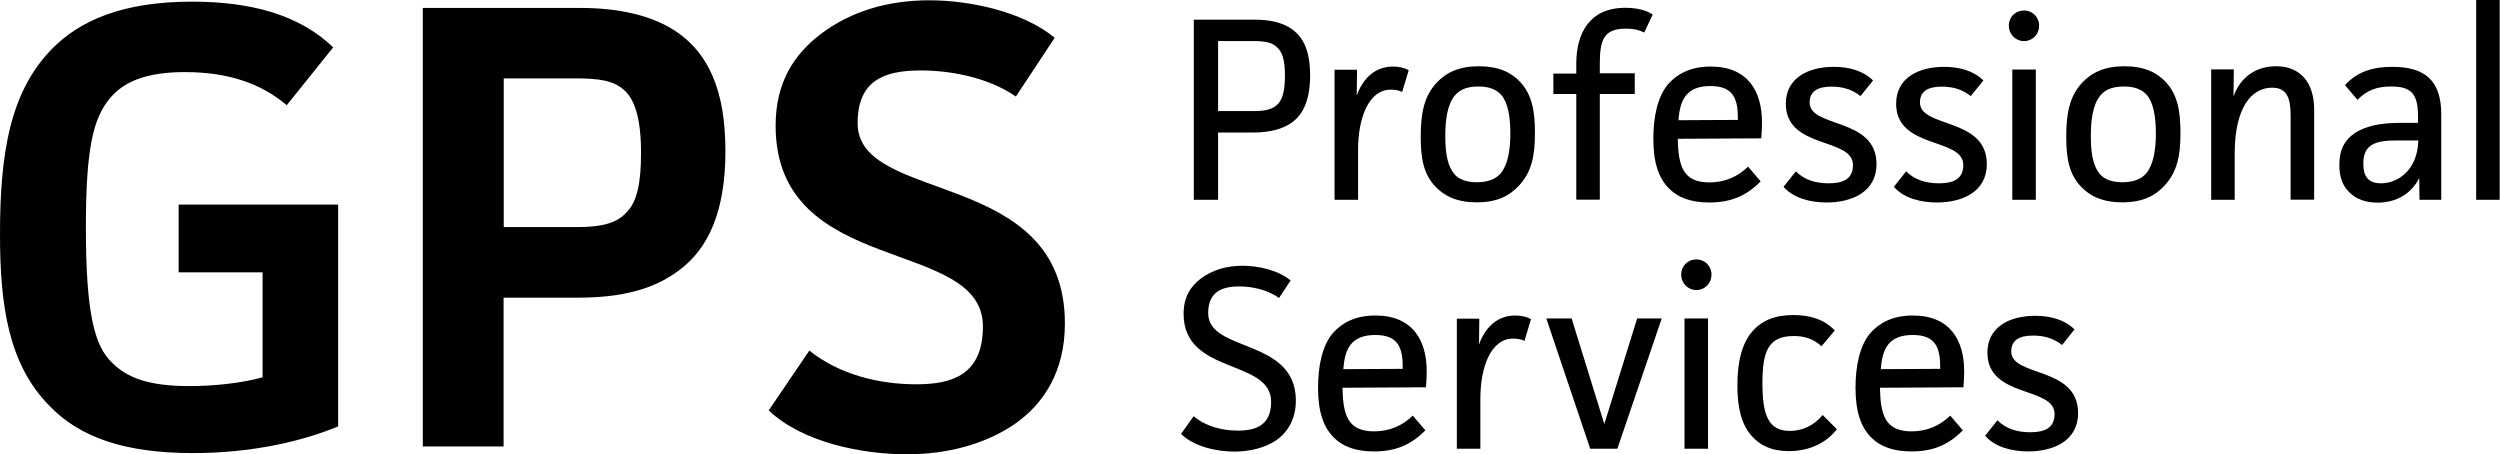 <?xml version="1.0" encoding="UTF-8" standalone="no"?><!DOCTYPE svg PUBLIC "-//W3C//DTD SVG 1.1//EN" "http://www.w3.org/Graphics/SVG/1.1/DTD/svg11.dtd"><svg width="100%" height="100%" viewBox="0 0 6950 1263" version="1.1" xmlns="http://www.w3.org/2000/svg" xmlns:xlink="http://www.w3.org/1999/xlink" xml:space="preserve" xmlns:serif="http://www.serif.com/" style="fill-rule:evenodd;clip-rule:evenodd;stroke-linejoin:round;stroke-miterlimit:2;"><g><path d="M5767.08,915.833c-27.5,-27.5 -67.5,-37.916 -108.75,-37.916c-74.166,-0 -133.333,32.5 -133.333,102.5c0,127.083 186.667,92.916 186.667,170.416c-0,40 -29.167,50.834 -67.5,50.834c-37.084,-0 -68.334,-10 -91.25,-33.334l-34.167,42.917c26.25,31.25 74.167,43.75 119.583,43.75c68.75,0 138.75,-28.333 138.75,-106.667c0,-130.833 -185.833,-99.583 -185.833,-171.25c0,-32.083 23.333,-44.166 60.833,-44.166c29.167,-0 56.667,7.083 80.417,26.25l34.583,-43.334Zm-538.333,110.417c3.75,-57.5 22.5,-95 88.75,-95c63.75,0 77.083,35.417 76.25,94.167l-165,0.833Zm192.917,129.167c-28.334,27.5 -63.75,43.75 -107.5,43.75c-74.584,-0 -86.25,-47.084 -87.917,-121.25l232.083,-1.25c1.25,-13.75 2.084,-32.5 2.084,-44.167c-0,-85.833 -38.334,-155.417 -142.917,-155.417c-56.667,0 -92.917,21.25 -116.25,47.084c-32.083,35.416 -42.917,95.833 -42.917,153.333c0,68.75 15.417,110.417 44.167,139.167c24.583,24.583 60.417,38.333 111.25,38.333c60.417,0 103.75,-18.75 142.917,-58.75l-35,-40.833Zm-354.584,-1.667c-24.583,29.167 -55.833,44.167 -91.25,44.167c-60.833,-0 -76.25,-45.834 -76.25,-132.917c0,-87.083 15.417,-130.833 87.084,-130.833c29.166,-0 53.75,7.083 77.083,28.333l37.083,-43.75c-30.416,-32.083 -71.25,-42.917 -114.583,-42.917c-54.583,0 -88.75,16.667 -112.5,42.917c-34.167,37.083 -43.75,95 -43.75,152.5c0,60.417 10,106.667 39.167,140c22.5,26.25 55,42.917 103.75,42.917c55,-0 102.5,-21.25 133.75,-60.834l-39.584,-39.583Zm-393.333,-390.417c-0,23.75 18.333,42.917 42.083,42.917c23.75,0 42.084,-18.333 42.084,-42.917c-0,-23.75 -18.334,-42.083 -42.084,-42.083c-24.166,0 -42.083,18.333 -42.083,42.083m9.167,484.167l65.416,0l0,-362.083l-65.416,-0l-0,362.083Zm-384.167,-362.083l122.083,362.083l75.417,0l123.333,-362.083l-68.333,-0l-91.25,293.333l-90.833,-293.333l-70.417,-0Zm-248.75,-0l-0,362.083l65.417,0l-0,-139.167c-0,-86.25 28.333,-167.083 91.25,-167.083c10,0 24.583,2.083 31.25,6.667l18.333,-60.834c-12.5,-6.666 -27.5,-10 -43.75,-10c-42.083,0 -80,23.75 -100.833,80.417l0.833,-71.667l-62.5,0l-0,-0.416Zm-315.417,140.833c3.75,-57.5 22.5,-95 88.75,-95c63.75,0 77.084,35.417 76.25,94.167l-165,0.833Zm192.917,129.167c-28.333,27.5 -63.75,43.75 -107.5,43.75c-74.583,-0 -86.25,-47.084 -87.917,-121.25l232.084,-1.25c1.25,-13.75 2.083,-32.5 2.083,-44.167c0,-85.833 -38.333,-155.417 -142.917,-155.417c-56.666,0 -92.916,21.25 -116.25,47.084c-32.083,35.416 -42.916,95.833 -42.916,153.333c-0,68.75 15.416,110.417 44.166,139.167c24.584,24.583 60.417,38.333 111.25,38.333c60.417,0 103.75,-18.75 142.917,-58.75l-35,-40.833Zm-339.583,-375.834c-35.417,-29.166 -90.834,-40.833 -133.75,-40.833c-44.167,0 -84.167,11.667 -116.667,36.25c-28.333,21.667 -47.083,51.667 -47.083,97.5c-0,170.417 243.333,124.167 243.333,244.583c0,65.417 -42.917,80 -92.083,80c-42.917,0 -88.75,-10.833 -123.334,-40l-35,49.167c35.417,35.417 99.584,49.167 147.917,49.167c43.75,-0 86.25,-10.834 116.25,-31.25c32.083,-21.667 55,-59.584 55,-110.417c0,-175 -243.75,-132.917 -243.75,-243.333c0,-57.5 36.25,-74.167 85.833,-74.167c34.167,0 77.084,7.917 111.25,32.083l32.084,-48.75Z" style="fill-rule:nonzero;"/><path d="M6883.75,555.417l65.417,-0l-0,-555.417l-65.417,0l0,555.417Zm-160.833,-165c-2.084,83.333 -57.5,119.166 -103.75,119.166c-36.25,0 -49.167,-20.416 -49.167,-54.583c0,-55 35.417,-64.583 93.75,-64.583l59.167,-0Zm-169.167,-112.917c26.25,-26.667 53.75,-37.083 93.75,-37.083c55.833,-0 74.583,20.416 74.583,82.916l0,18.334l-52.083,-0c-50,-0 -94.167,7.916 -125.417,29.583c-26.666,18.75 -41.25,45 -41.25,87.083c0,34.167 9.584,59.584 29.167,77.5c17.5,17.5 44.167,27.5 77.5,27.5c47.917,0 92.083,-21.666 115.417,-68.333l0.833,60.417l60.417,-0l-0,-237.5c-0,-95 -46.25,-132.084 -136.25,-132.084c-52.917,0 -97.084,12.917 -131.25,50.834l34.583,40.833Zm-406.667,-84.583l0,362.5l65.417,-0l0,-128.75c0,-128.334 47.083,-182.917 103.75,-182.917c40,-0 51.667,26.667 51.667,76.25l-0,235l65.416,0l0,-250.417c0,-74.583 -37.916,-120.416 -105.833,-120.416c-58.75,-0 -100.833,33.333 -118.333,84.166l0.833,-75.416l-62.917,-0Zm-153.75,177.916c0,45 -6.666,86.25 -26.25,110.417c-10.833,12.917 -30.416,25.417 -66.666,25.417c-31.25,-0 -51.667,-9.584 -62.5,-22.5c-18.334,-21.667 -25.417,-54.584 -25.417,-105.834c0,-45.833 5.833,-87.916 26.25,-112.5c10.833,-12.916 28.333,-25.416 65.417,-25.416c33.333,-0 51.666,10 63.75,23.333c18.333,20.833 25.416,60 25.416,107.083m68.334,-1.25c-0,-60.833 -7.917,-105.833 -40.834,-141.666c-24.583,-26.667 -60.833,-43.75 -114.583,-43.75c-54.583,-0 -90.833,16.666 -118.333,46.25c-34.167,37.083 -43.75,83.333 -43.75,149.583c-0,60.833 7.916,103.75 40.833,138.75c25.417,26.667 60.417,43.75 114.583,43.75c56.667,0 90.834,-17.5 118.334,-47.083c34.166,-37.917 43.75,-80 43.75,-145.834m-477.084,-298.333c0,23.75 18.334,42.917 42.084,42.917c23.75,-0 42.083,-18.334 42.083,-42.917c-0,-23.75 -18.333,-42.083 -42.083,-42.083c-23.75,-0 -42.084,17.916 -42.084,42.083m9.584,484.167l65.416,-0l0,-362.084l-65.416,0l-0,362.084Zm-80.417,-331.667c-27.5,-27.5 -67.5,-37.917 -108.75,-37.917c-74.167,0 -133.75,32.5 -133.75,102.5c0,127.084 186.667,92.917 186.667,170.417c-0,40 -29.167,50.833 -67.5,50.833c-37.084,0 -68.334,-10 -91.25,-33.333l-34.167,42.917c26.25,31.25 74.167,43.75 119.583,43.75c68.75,-0 138.75,-28.334 138.75,-106.667c0,-130.833 -185.833,-99.583 -185.833,-171.25c0,-32.083 23.333,-44.167 60.833,-44.167c29.167,0 56.667,7.084 80.417,26.25l35,-43.333Zm-306.667,-0c-27.5,-27.5 -67.5,-37.917 -108.75,-37.917c-74.166,0 -133.75,32.5 -133.75,102.5c0,127.084 186.667,92.917 186.667,170.417c0,40 -29.167,50.833 -67.5,50.833c-37.083,0 -68.333,-10 -91.25,-33.333l-34.167,42.917c26.25,31.25 74.167,43.75 119.584,43.75c68.75,-0 138.75,-28.334 138.75,-106.667c-0,-130.833 -185.834,-99.583 -185.834,-171.25c0,-32.083 23.334,-44.167 60.834,-44.167c29.166,0 56.666,7.084 80.416,26.25l35,-43.333Zm-540.833,110.417c3.75,-57.5 22.5,-95 88.75,-95c63.75,-0 77.083,35.416 76.25,94.166l-165,0.834Zm193.333,129.166c-28.333,27.5 -63.75,43.75 -107.5,43.75c-74.583,0 -86.25,-47.083 -87.916,-121.25l232.083,-1.25c1.25,-13.75 2.083,-32.5 2.083,-44.166c0,-85.834 -38.333,-155.417 -142.916,-155.417c-56.667,-0 -92.917,21.25 -116.25,47.083c-32.084,35.417 -42.917,95.834 -42.917,153.334c0,68.75 15.417,110.416 44.167,139.166c24.583,24.584 60.416,38.334 111.25,38.334c60.416,-0 103.75,-18.75 142.916,-58.75l-35,-40.834Zm-541.25,-202.083l63.75,-0l0,293.75l65.417,-0l0,-293.75l97.083,-0l0,-57.5l-97.083,-0l0,-27.083c0,-66.667 11.667,-97.084 72.5,-97.084c21.667,0 37.083,3.75 50.833,10.834l23.75,-50c-17.5,-12.5 -45.833,-18.75 -76.25,-18.75c-100.833,-0 -136.25,72.5 -136.25,155.416l0,27.5l-63.75,0l0,56.667Zm-119.583,109.583c0,45 -6.667,86.25 -26.25,110.417c-10.833,12.917 -30.417,25.417 -66.667,25.417c-31.25,-0 -51.666,-9.584 -62.5,-22.5c-18.333,-21.667 -25.416,-54.584 -25.416,-105.834c-0,-45.833 5.833,-87.916 26.25,-112.5c10.833,-12.916 28.333,-25.416 65.416,-25.416c33.334,-0 51.667,10 63.75,23.333c18.334,20.833 25.417,60 25.417,107.083m68.333,-1.25c0,-60.833 -7.916,-105.833 -40.833,-141.666c-24.583,-26.667 -60.833,-43.75 -114.583,-43.75c-54.584,-0 -90.834,16.666 -118.334,46.25c-34.166,37.083 -43.75,83.333 -43.75,149.583c0,60.833 7.917,103.75 40.834,138.75c25.416,26.667 60.416,43.75 114.583,43.75c56.667,0 90.833,-17.5 118.333,-47.083c34.167,-37.917 43.75,-80 43.75,-145.834m-557.083,-176.25l0,362.084l65.417,-0l-0,-139.167c-0,-86.25 28.333,-167.083 91.25,-167.083c10,-0 24.583,2.083 31.25,6.666l18.333,-60.833c-12.5,-6.667 -27.5,-10 -43.75,-10c-42.083,-0 -80,23.75 -100.833,80.417l0.833,-71.667l-62.5,-0l0,-0.417Zm-323.75,-79.166l97.083,-0c35,-0 51.667,3.75 66.25,16.666c14.584,13.75 22.5,32.5 22.5,80c0,39.167 -5.833,64.584 -20.416,79.167c-12.5,12.5 -32.084,18.75 -63.75,18.75l-101.667,-0l0,-194.583Zm-67.5,-59.584l0,500.834l67.5,-0l0,-187.084l100,0c40,0 80,-8.75 105.833,-28.333c31.25,-22.5 50,-63.75 50,-130.833c0,-68.75 -19.583,-105.417 -49.166,-127.084c-28.334,-21.25 -67.5,-27.5 -105.834,-27.5l-168.333,0Z" style="fill-rule:nonzero;"/><path d="M2932.08,105c-90,-74.167 -238.75,-104.167 -348.333,-104.167c-115,0 -217.5,30 -302.083,93.75c-74.167,56.667 -125.417,134.167 -125.417,254.584c0,424.166 576.25,307.5 576.25,558.333c0,134.167 -85,160.833 -185.417,160.833c-102.5,0 -213.75,-26.666 -297.083,-93.75l-112.917,166.25c92.084,88.334 257.917,122.084 383.334,122.084c115,-0 217.5,-28.334 298.75,-82.917c82.916,-56.667 141.25,-148.333 141.25,-280.833c-0,-434.584 -576.25,-328.75 -576.25,-556.667c-0,-116.667 70.833,-146.667 175,-146.667c79.583,0 185.416,17.5 265,72.5l107.916,-163.333Zm-1532.08,112.917l197.917,-0c67.083,-0 105.833,5.416 136.25,31.666c28.333,24.584 47.916,74.167 47.916,175c0,82.917 -10.416,137.917 -42.5,167.917c-24.583,26.667 -65.416,38.75 -132.5,38.75l-206.666,0l-0,-413.333l-0.417,-0Zm-224.583,-196.25l-0,1219.58l224.583,0l-0,-413.75l206.667,-0c116.666,-0 208.75,-21.25 280.833,-75.833c81.25,-60 129.167,-162.5 129.167,-332.084c-0,-175 -51.25,-268.75 -127.084,-325c-74.166,-54.583 -176.666,-72.5 -275.833,-72.5l-438.333,0l-0,-0.416Zm-678.75,546.25l-0,189.166l233.333,0l0,291.667c-54.583,15.833 -134.167,24.583 -203.333,24.583c-112.917,0 -173.334,-22.916 -215.417,-65.416c-47.917,-45.834 -72.5,-134.167 -72.5,-376.25c0,-222.5 21.25,-304.167 67.083,-358.75c37.084,-44.167 97.084,-72.5 208.334,-72.5c116.666,-0 210.416,30 282.916,92.083l129.167,-160.833c-95.417,-92.084 -231.667,-127.084 -392.5,-127.084c-190.833,0 -311.25,51.25 -390.417,132.5c-115,118.334 -143.333,287.917 -143.333,512.5c0,199.584 22.917,364.167 139.583,480.834c82.917,85 206.667,129.166 395.834,129.166c162.5,0 302.083,-31.666 404.583,-74.166l0,-616.667l-443.333,-0l-0,-0.833Z" style="fill-rule:nonzero;"/></g></svg>